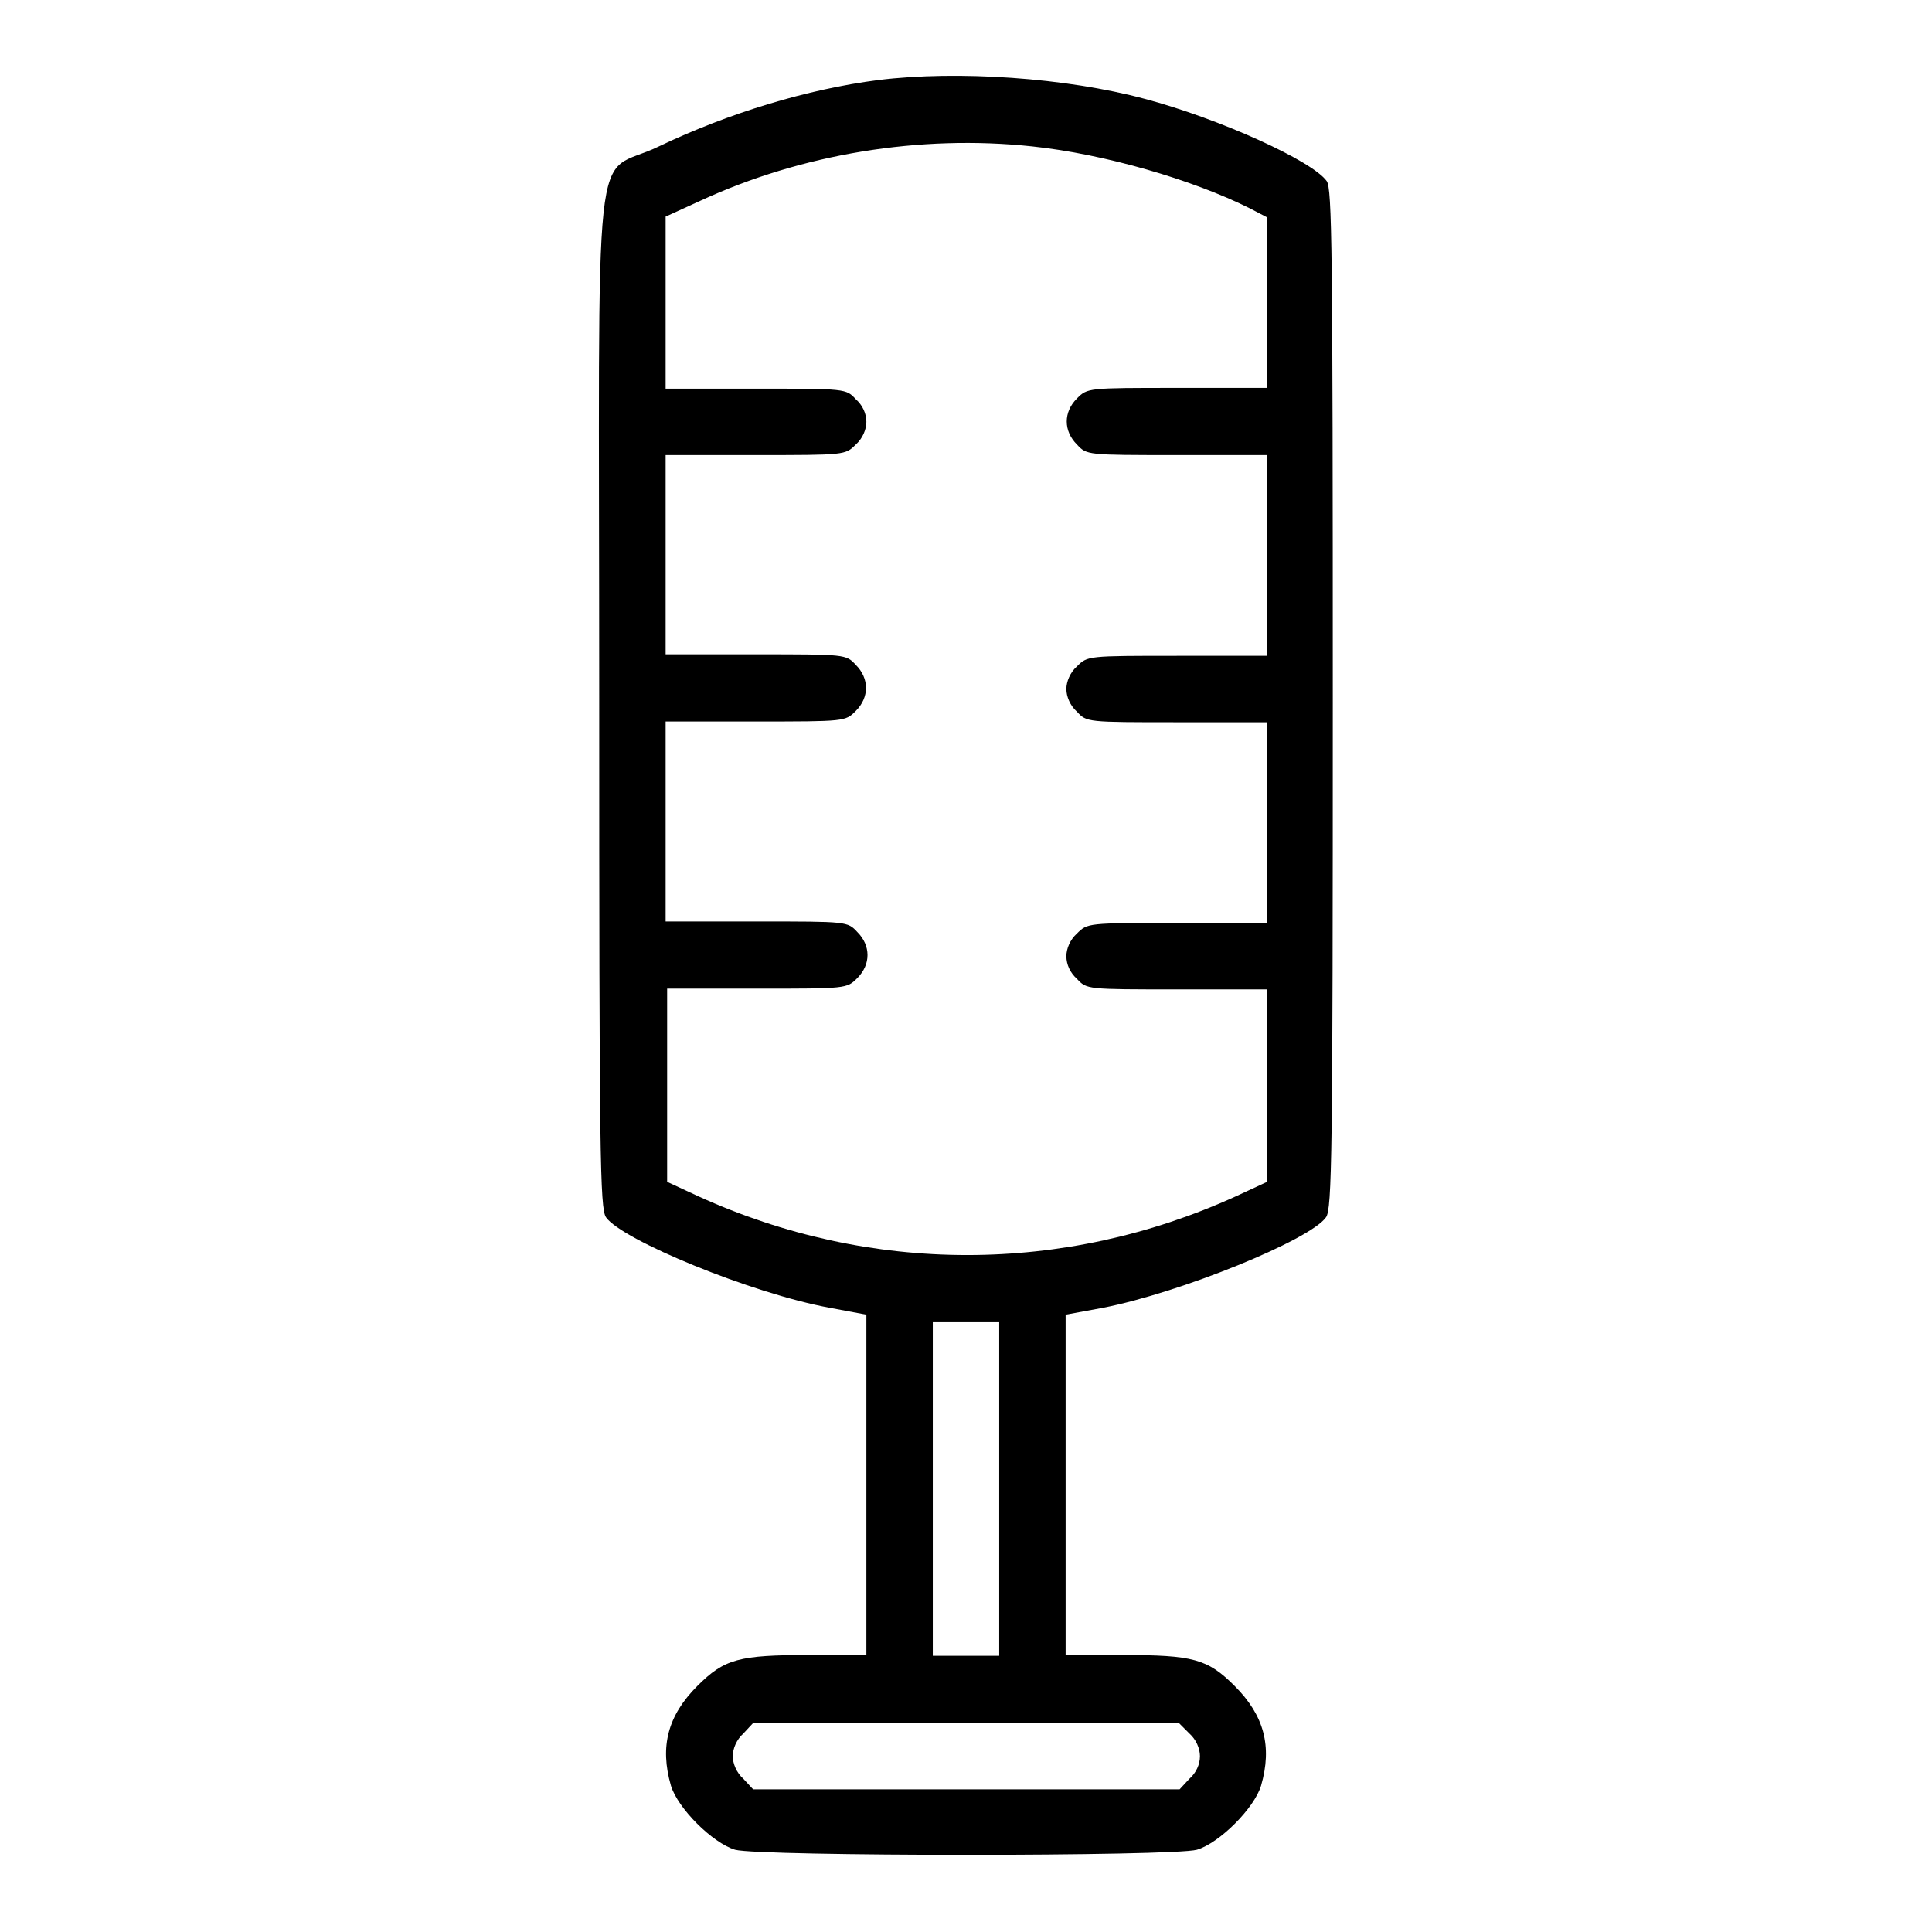 <?xml version="1.0" encoding="utf-8"?>
<!-- Svg Vector Icons : http://www.onlinewebfonts.com/icon -->
<!DOCTYPE svg PUBLIC "-//W3C//DTD SVG 1.1//EN" "http://www.w3.org/Graphics/SVG/1.1/DTD/svg11.dtd">
<svg version="1.1" xmlns="http://www.w3.org/2000/svg" xmlns:xlink="http://www.w3.org/1999/xlink" x="0px" y="0px" viewBox="0 0 256 256" enable-background="new 0 0 256 256" xml:space="preserve">
<g><g><g><path fill="#000000" d="M116.4,10.6c-9.4,1.2-19.9,4.4-29.1,8.8c-9,4.4-7.9-5.3-7.9,73.1c0,60.6,0.1,67.6,0.9,68.8c2.1,3,19.3,10.1,29.7,12l4.8,0.9v22.6v22.5h-7.5c-9.4,0-11.3,0.5-14.9,4.1c-3.9,3.9-5,8-3.5,13.2c0.9,3,5.5,7.6,8.5,8.5c3.3,0.9,58,0.9,61.2,0c3-0.9,7.6-5.5,8.5-8.5c1.5-5.2,0.4-9.3-3.5-13.2c-3.6-3.6-5.5-4.1-14.9-4.1h-7.5v-22.5v-22.6l4.9-0.9c10.3-2,27.5-9,29.6-12c0.8-1.1,0.9-8.2,0.9-68.7c0-59.8-0.1-67.6-0.8-68.6c-1.9-2.7-14.3-8.3-24.1-10.9C141.3,10.3,126.9,9.3,116.4,10.6z M136.8,19.4c9.5,1,21.2,4.4,28.8,8.2l2.3,1.2v11.3v11.3h-11.9c-11.9,0-11.9,0-13.3,1.4c-1.8,1.8-1.8,4.3,0,6.1c1.3,1.4,1.3,1.4,13.3,1.4h11.9v13.3v13.3h-11.9c-11.9,0-11.9,0-13.3,1.4c-0.9,0.8-1.4,2-1.4,3s0.5,2.2,1.4,3c1.3,1.4,1.3,1.4,13.3,1.4h11.9v13.3v13.3h-11.9c-11.9,0-11.9,0-13.3,1.4c-0.9,0.8-1.4,2-1.4,3c0,1.1,0.5,2.2,1.4,3c1.3,1.4,1.3,1.4,13.3,1.4h11.9v12.7v12.8l-4.1,1.9c-22.8,10.4-48.5,10.4-71.3,0l-4.1-1.9v-12.8V131h11.9c11.9,0,11.9,0,13.3-1.4c1.8-1.8,1.8-4.3,0-6.1c-1.3-1.4-1.3-1.4-13.3-1.4H88.2v-13.3V95.6h11.9c11.9,0,11.9,0,13.3-1.4c1.8-1.8,1.8-4.3,0-6.1c-1.3-1.4-1.3-1.4-13.3-1.4H88.2V73.5V60.3h11.9c11.9,0,11.9,0,13.3-1.4c0.9-0.8,1.4-2,1.4-3c0-1.1-0.5-2.2-1.4-3c-1.3-1.4-1.3-1.4-13.3-1.4H88.2V40V28.7l4.6-2.1C106.2,20.4,121.9,17.8,136.8,19.4z M132.4,197.3v22.1H128h-4.4v-22.1v-22.1h4.4h4.4V197.3z M157.6,229.7c0.9,0.8,1.4,2,1.4,3c0,1.1-0.5,2.2-1.4,3l-1.3,1.4H128H99.8l-1.3-1.4c-0.9-0.8-1.4-2-1.4-3c0-1,0.5-2.2,1.4-3l1.3-1.4H128h28.2L157.6,229.7z"/></g></g></g>
</svg>